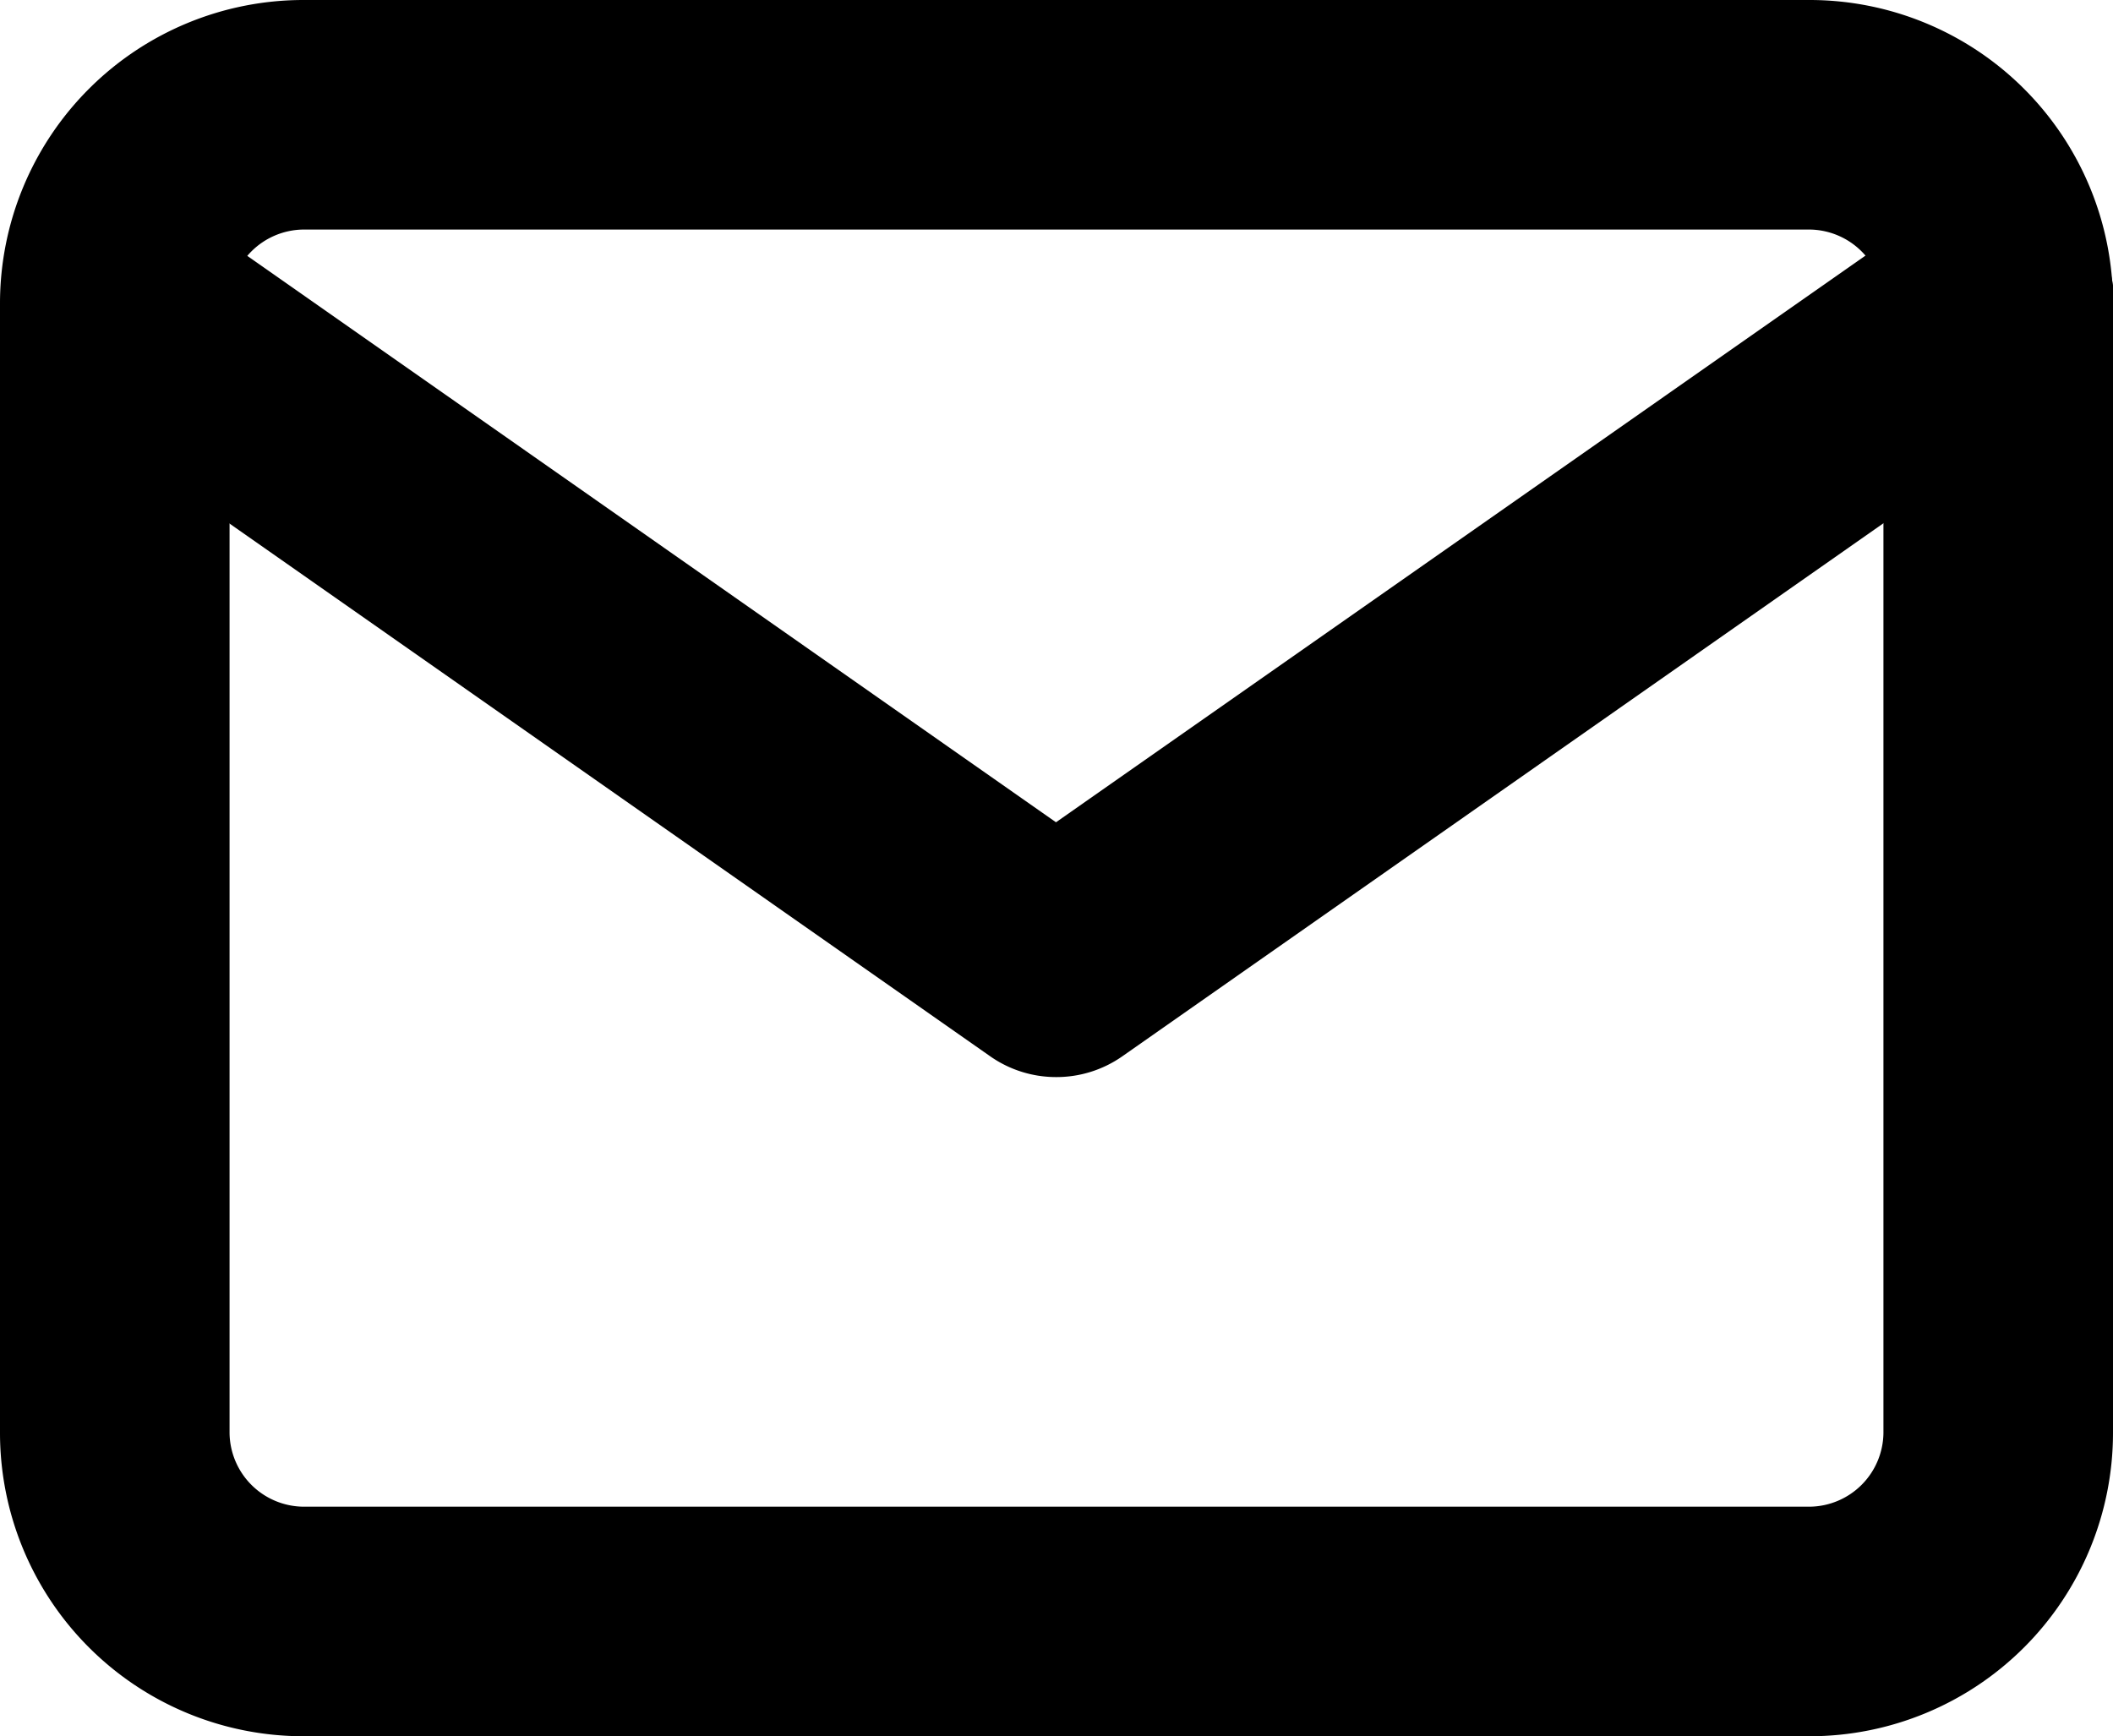 <svg xmlns="http://www.w3.org/2000/svg" width="18.409" height="15.127" viewBox="0 0 18.409 15.127">
  <g id="Gruppe_3185" data-name="Gruppe 3185" transform="translate(-204.773 -246.231)">
    <path id="Pfad_1624" data-name="Pfad 1624" d="M3.641,3H16.768a2.644,2.644,0,0,1,2.641,2.641v9.845a2.644,2.644,0,0,1-2.641,2.641H3.641A2.644,2.644,0,0,1,1,15.486V5.641A2.644,2.644,0,0,1,3.641,3ZM16.768,16.127a.65.65,0,0,0,.641-.641V5.641A.65.65,0,0,0,16.768,5H3.641A.65.65,0,0,0,3,5.641v9.845a.65.65,0,0,0,.641.641Z" transform="translate(203.773 243.231)"/>
    <path id="Pfad_1625" data-name="Pfad 1625" d="M10.2,12.743a1,1,0,0,1-.573-.181l-8.2-5.743A1,1,0,0,1,2.573,5.181L10.2,10.523l7.631-5.342a1,1,0,1,1,1.147,1.638l-8.2,5.743A1,1,0,0,1,10.2,12.743Z" transform="translate(203.773 242.872)"/>
  </g>
</svg>
